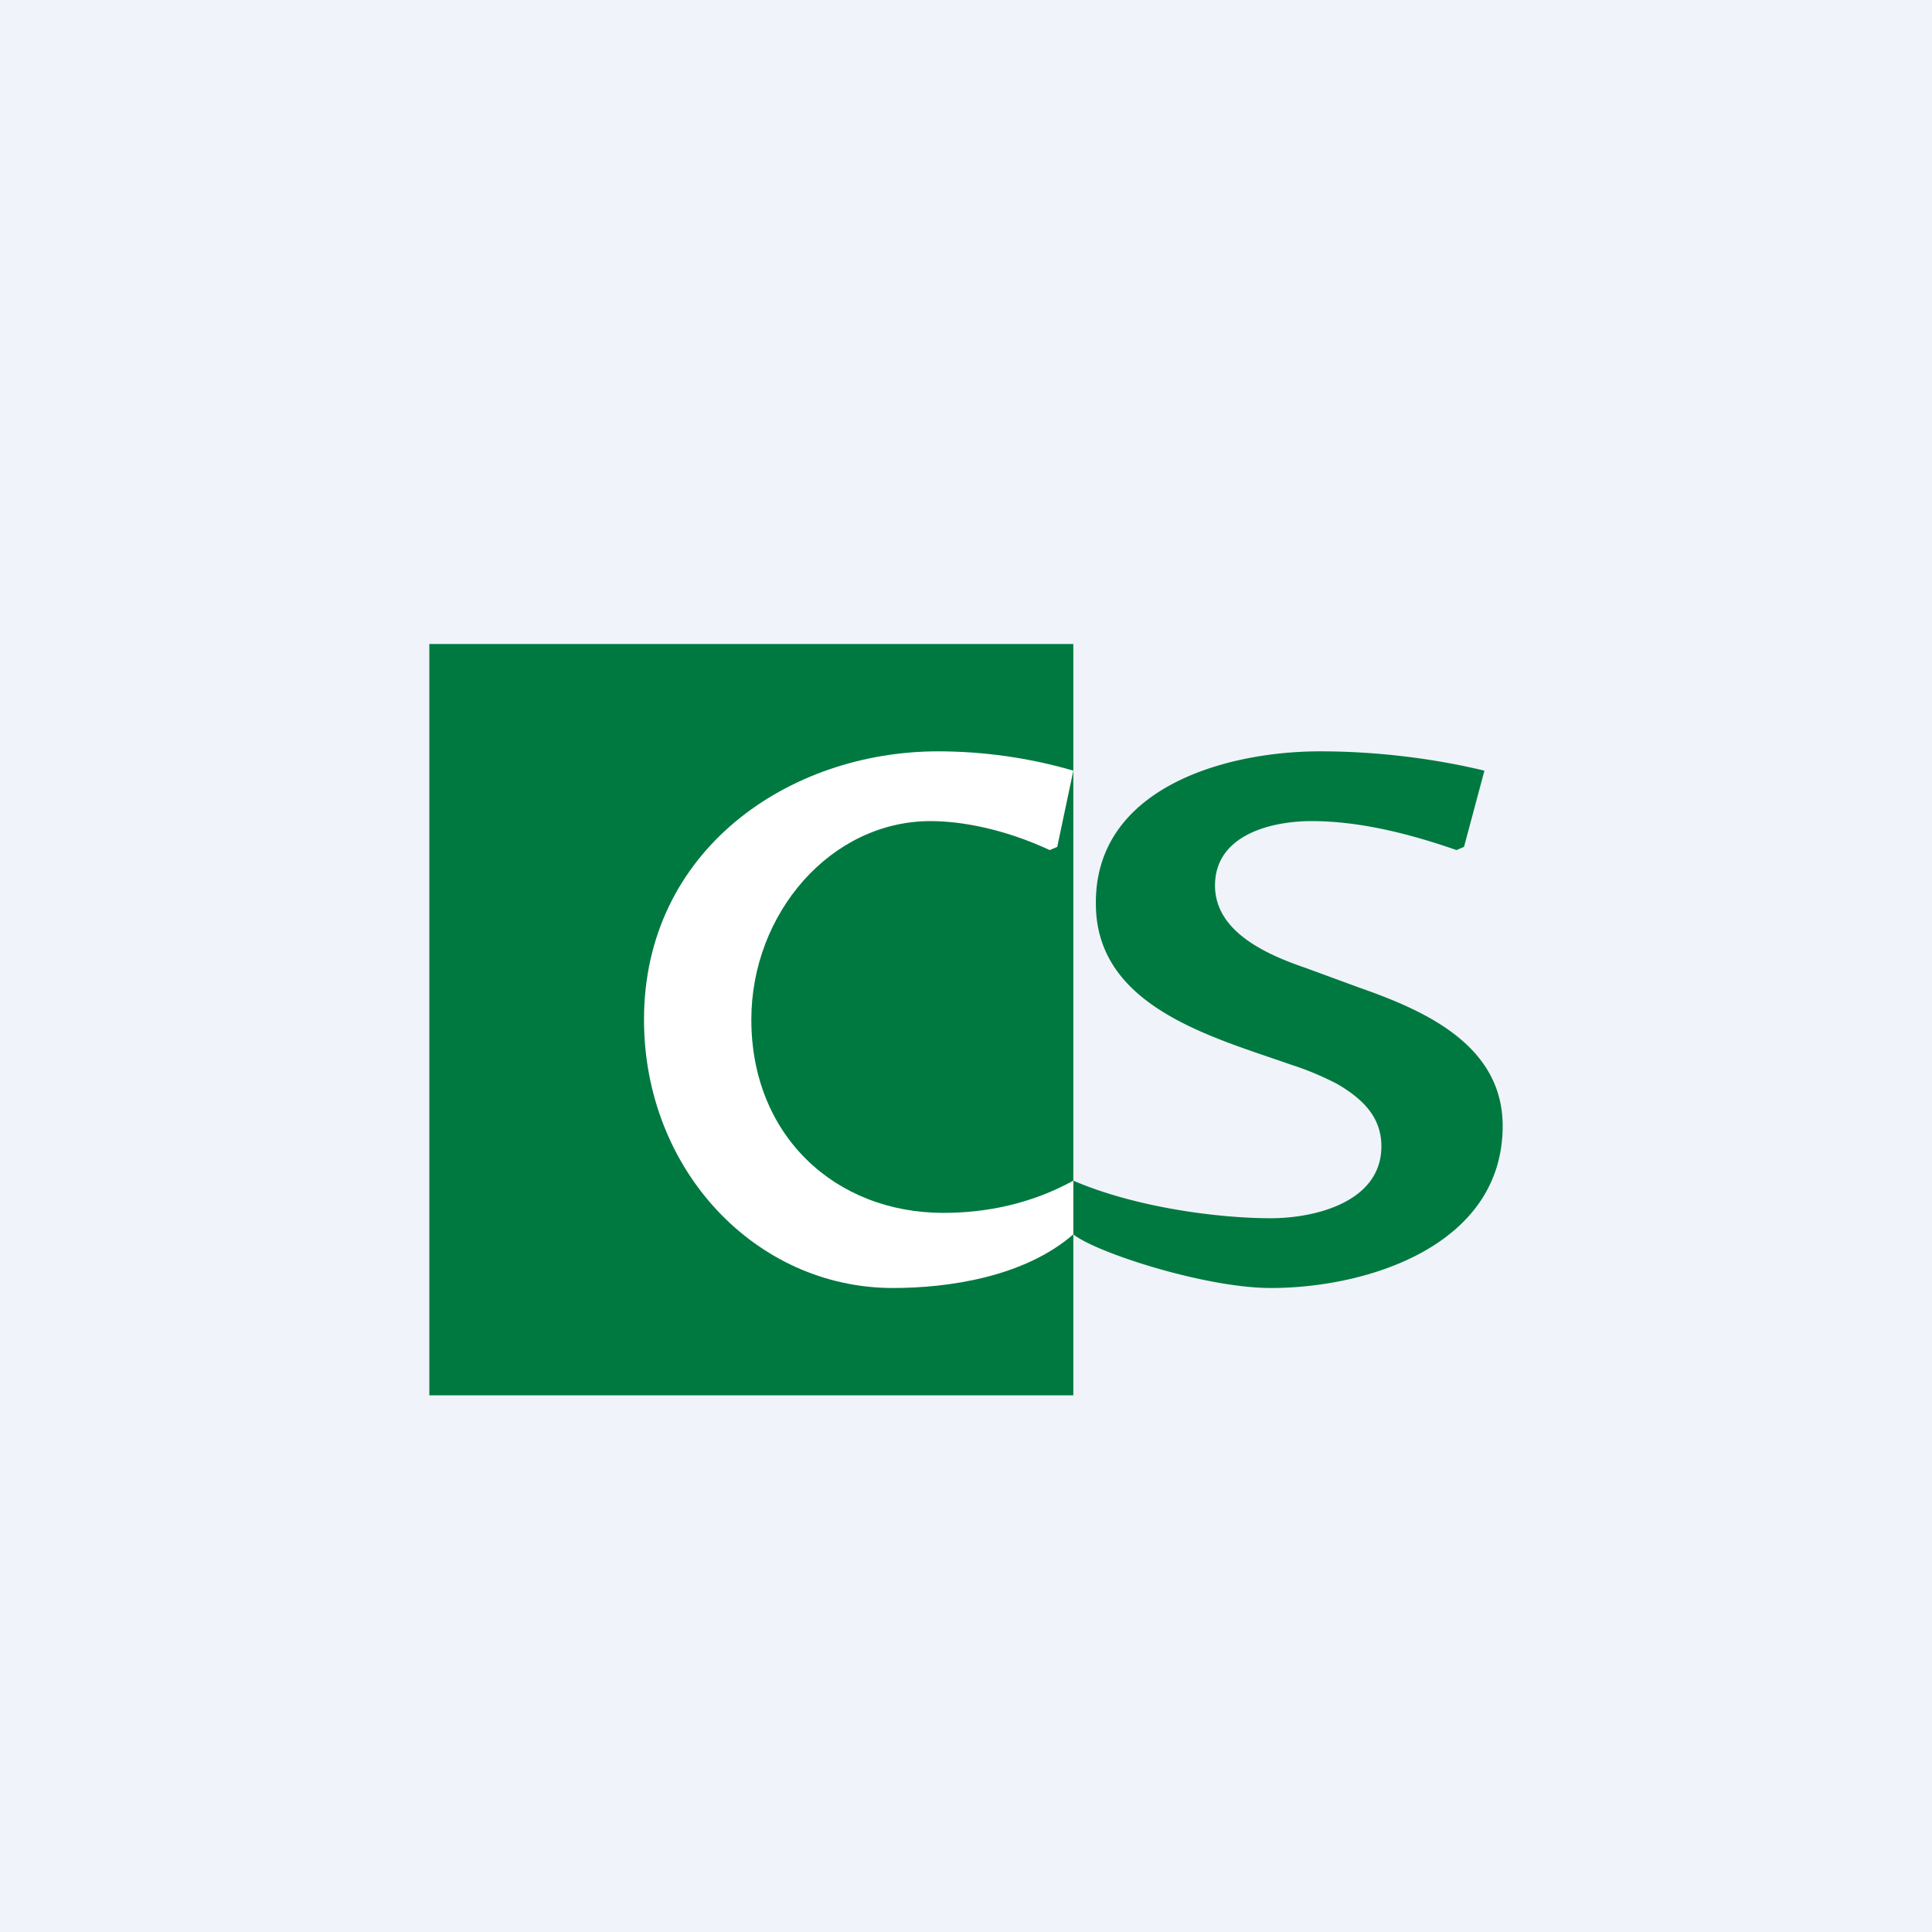 <!-- by TradingView --><svg width="18" height="18" viewBox="0 0 18 18" xmlns="http://www.w3.org/2000/svg"><path fill="#F0F3FA" d="M0 0h18v18H0z"/><path d="M11.84 11.35c.41 0 1.03-.15 1.03-.67 0-.27-.17-.44-.41-.58a2.7 2.7 0 0 0-.43-.18c-.74-.26-1.82-.54-1.82-1.5C10.2 7.35 11.4 7 12.3 7c.5 0 1.03.06 1.53.18l-.19.71-.07.03c-.43-.15-.9-.27-1.35-.27-.38 0-.9.13-.9.6 0 .44.5.65.85.77l.49.18c.6.21 1.34.53 1.34 1.29C14 11.6 12.75 12 11.84 12c-.61 0-1.63-.33-1.84-.5V11c.58.25 1.35.35 1.84.35ZM4 6h6v7H4z" fill="#007940"/><path d="M10 11.5c-.46.4-1.17.5-1.68.5C7.04 12 6 10.9 6 9.5 6 7.92 7.35 7 8.74 7c.42 0 .85.06 1.26.18l-.15.71-.07.03c-.43-.2-.83-.27-1.11-.27C7.74 7.65 7 8.51 7 9.5c0 1.08.78 1.8 1.79 1.8.39 0 .81-.08 1.21-.3v.5Z" fill="#fff"/></svg>